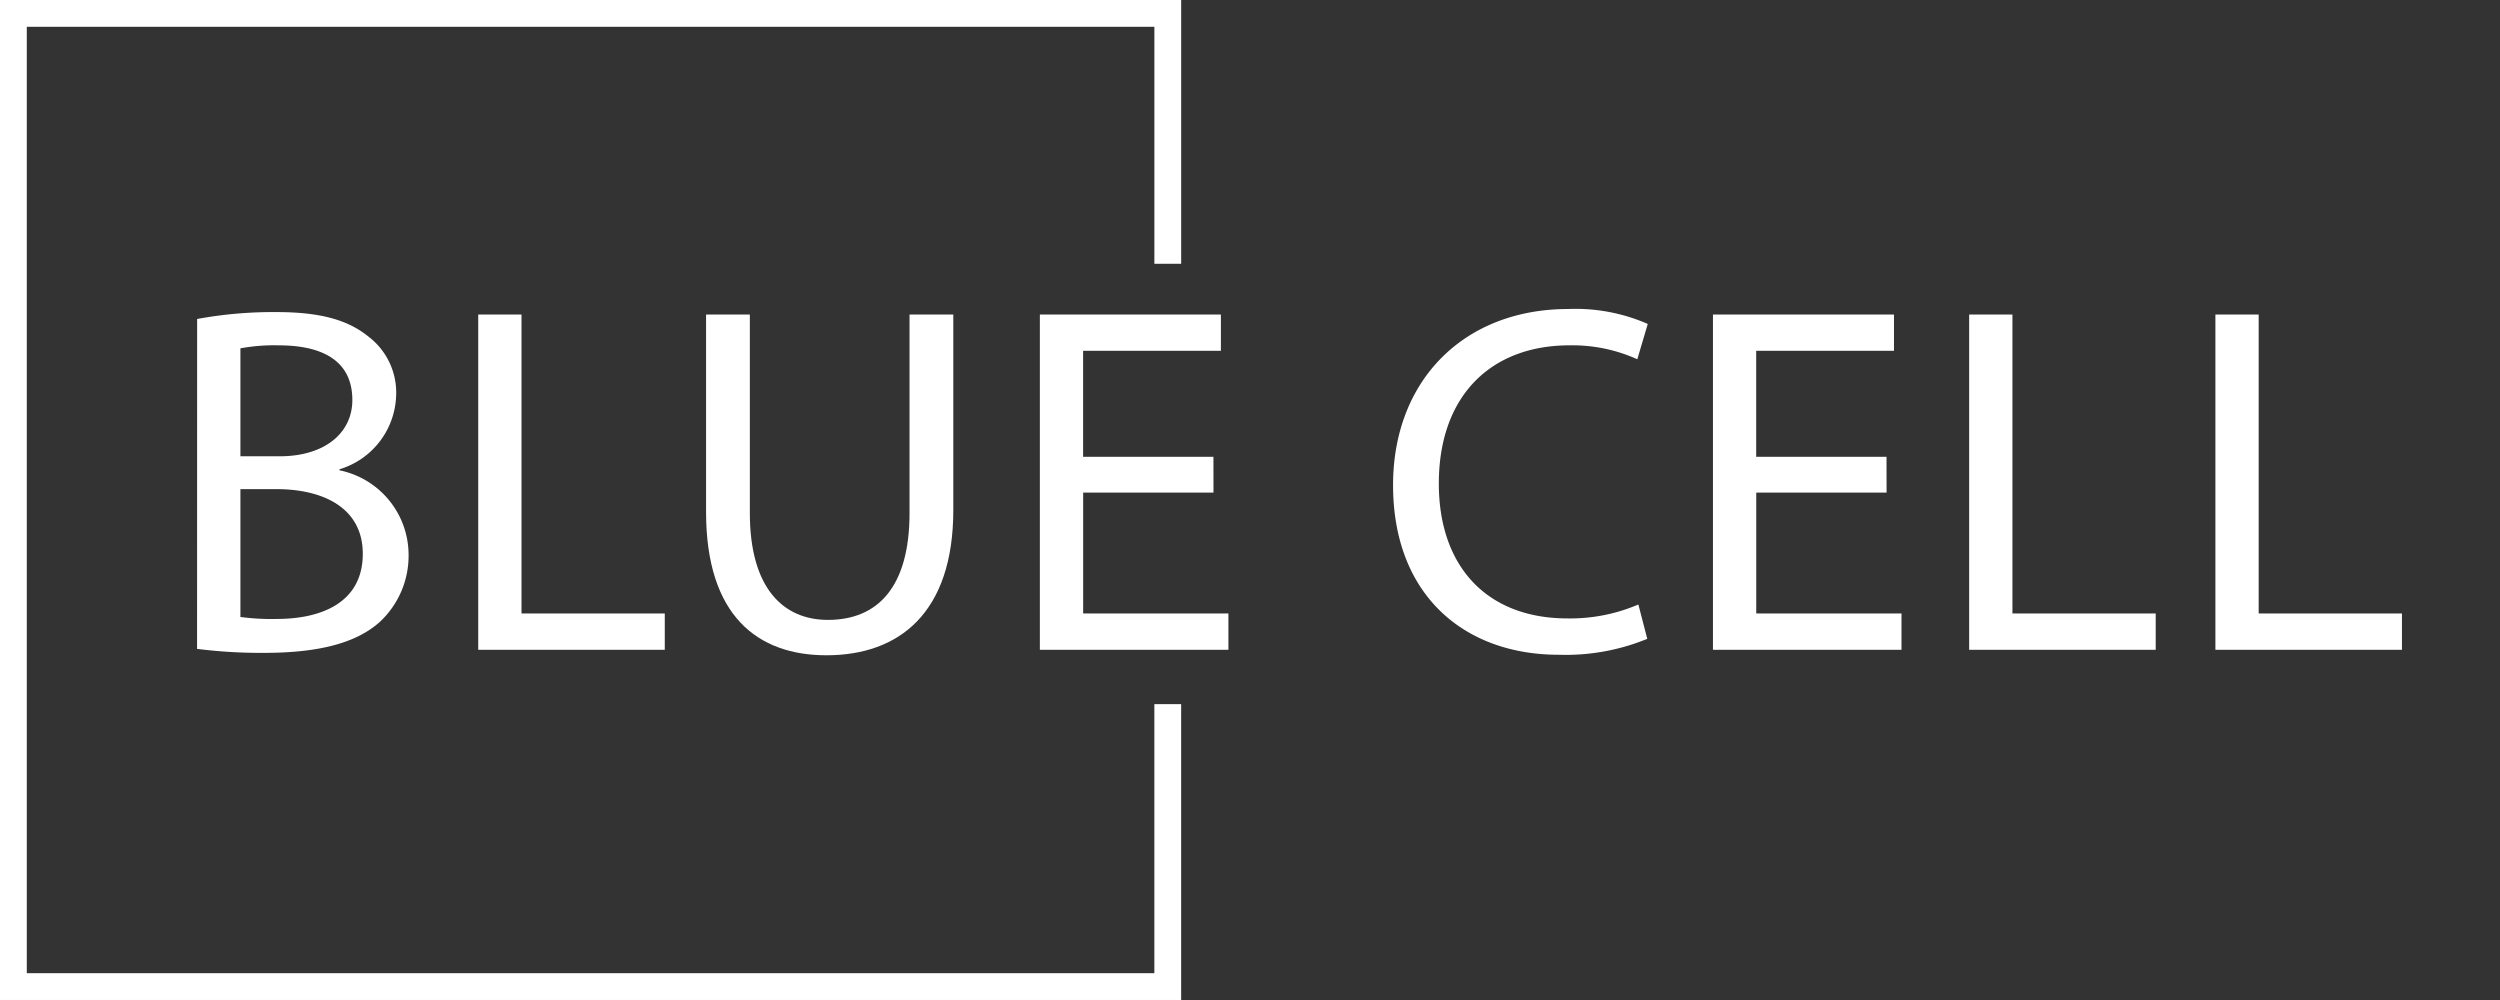<svg xmlns="http://www.w3.org/2000/svg" xmlns:xlink="http://www.w3.org/1999/xlink" width="145" height="58" viewBox="0 0 145 58">
  <rect x="0" y="0" width="145" height="58" fill="#333333" stroke="none"/>
  <defs>
    <clipPath id="clip-Logo-footer-blue-cell">
      <rect width="145" height="58"/>
    </clipPath>
  </defs>
  <g id="Logo-footer-blue-cell" clip-path="url(#clip-Logo-footer-blue-cell)">
    <g id="Groupe_7172" data-name="Groupe 7172">
      <g id="Groupe_7215" data-name="Groupe 7215">
        <path id="Tracé_7022" data-name="Tracé 7022" d="M44.143,70.271a24.326,24.326,0,0,1,4.588-.4c2.51,0,4.126.433,5.338,1.414a4.078,4.078,0,0,1,1.616,3.434,4.618,4.618,0,0,1-3.289,4.27v.058a5.012,5.012,0,0,1,4.011,4.876,5.241,5.241,0,0,1-1.645,3.895c-1.356,1.241-3.549,1.818-6.723,1.818a29.379,29.379,0,0,1-3.9-.231Zm2.51,7.963h2.279c2.655,0,4.213-1.385,4.213-3.26,0-2.279-1.731-3.174-4.27-3.174a10.769,10.769,0,0,0-2.222.173Zm0,9.32a13.424,13.424,0,0,0,2.106.115c2.6,0,4.992-.952,4.992-3.779,0-2.655-2.279-3.751-5.02-3.751H46.653Z" transform="translate(-32.709 -51.77)" fill="#fff"/>
        <path id="Tracé_7023" data-name="Tracé 7023" d="M107.081,70.425h2.51V87.765h8.31v2.106h-10.82Z" transform="translate(-79.344 -52.183)" fill="#fff"/>
        <path id="Tracé_7024" data-name="Tracé 7024" d="M160.637,70.425V81.937c0,4.357,1.933,6.2,4.53,6.2,2.885,0,4.732-1.9,4.732-6.2V70.425h2.539V81.764c0,5.972-3.145,8.425-7.358,8.425-3.982,0-6.982-2.279-6.982-8.31V70.425Z" transform="translate(-117.146 -52.183)" fill="#fff"/>
        <path id="Tracé_7025" data-name="Tracé 7025" d="M242.912,80.754h-7.559v7.011h8.425v2.106H232.842V70.425h10.5v2.106h-7.992v6.145h7.559Z" transform="translate(-172.53 -52.183)" fill="#fff"/>
        <path id="Tracé_7026" data-name="Tracé 7026" d="M326.674,88.328a12.46,12.46,0,0,1-5.136.923c-5.482,0-9.608-3.462-9.608-9.839,0-6.088,4.126-10.214,10.156-10.214a10.423,10.423,0,0,1,4.616.866l-.606,2.048a9.143,9.143,0,0,0-3.924-.808c-4.559,0-7.588,2.914-7.588,8.021,0,4.761,2.741,7.819,7.473,7.819a10.045,10.045,0,0,0,4.1-.808Z" transform="translate(-231.132 -51.275)" fill="#fff"/>
        <path id="Tracé_7027" data-name="Tracé 7027" d="M393.625,80.754h-7.559v7.011h8.425v2.106H383.555V70.425h10.5v2.106h-7.992v6.145h7.559Z" transform="translate(-284.204 -52.183)" fill="#fff"/>
        <path id="Tracé_7028" data-name="Tracé 7028" d="M440.923,70.425h2.51V87.765h8.31v2.106h-10.82Z" transform="translate(-326.712 -52.183)" fill="#fff"/>
        <path id="Tracé_7029" data-name="Tracé 7029" d="M496.061,70.425h2.51V87.765h8.31v2.106h-10.82Z" transform="translate(-367.568 -52.183)" fill="#fff"/>
        <path id="Tracé_7039" data-name="Tracé 7039" d="M66.953,40.841V56.446H1.554V1.555h65.4V15.3h1.554V0H0V58H68.507V40.841Z" transform="translate(0 -0.001)" fill="#fff"/>
      </g>
    </g>
  </g>
</svg>
